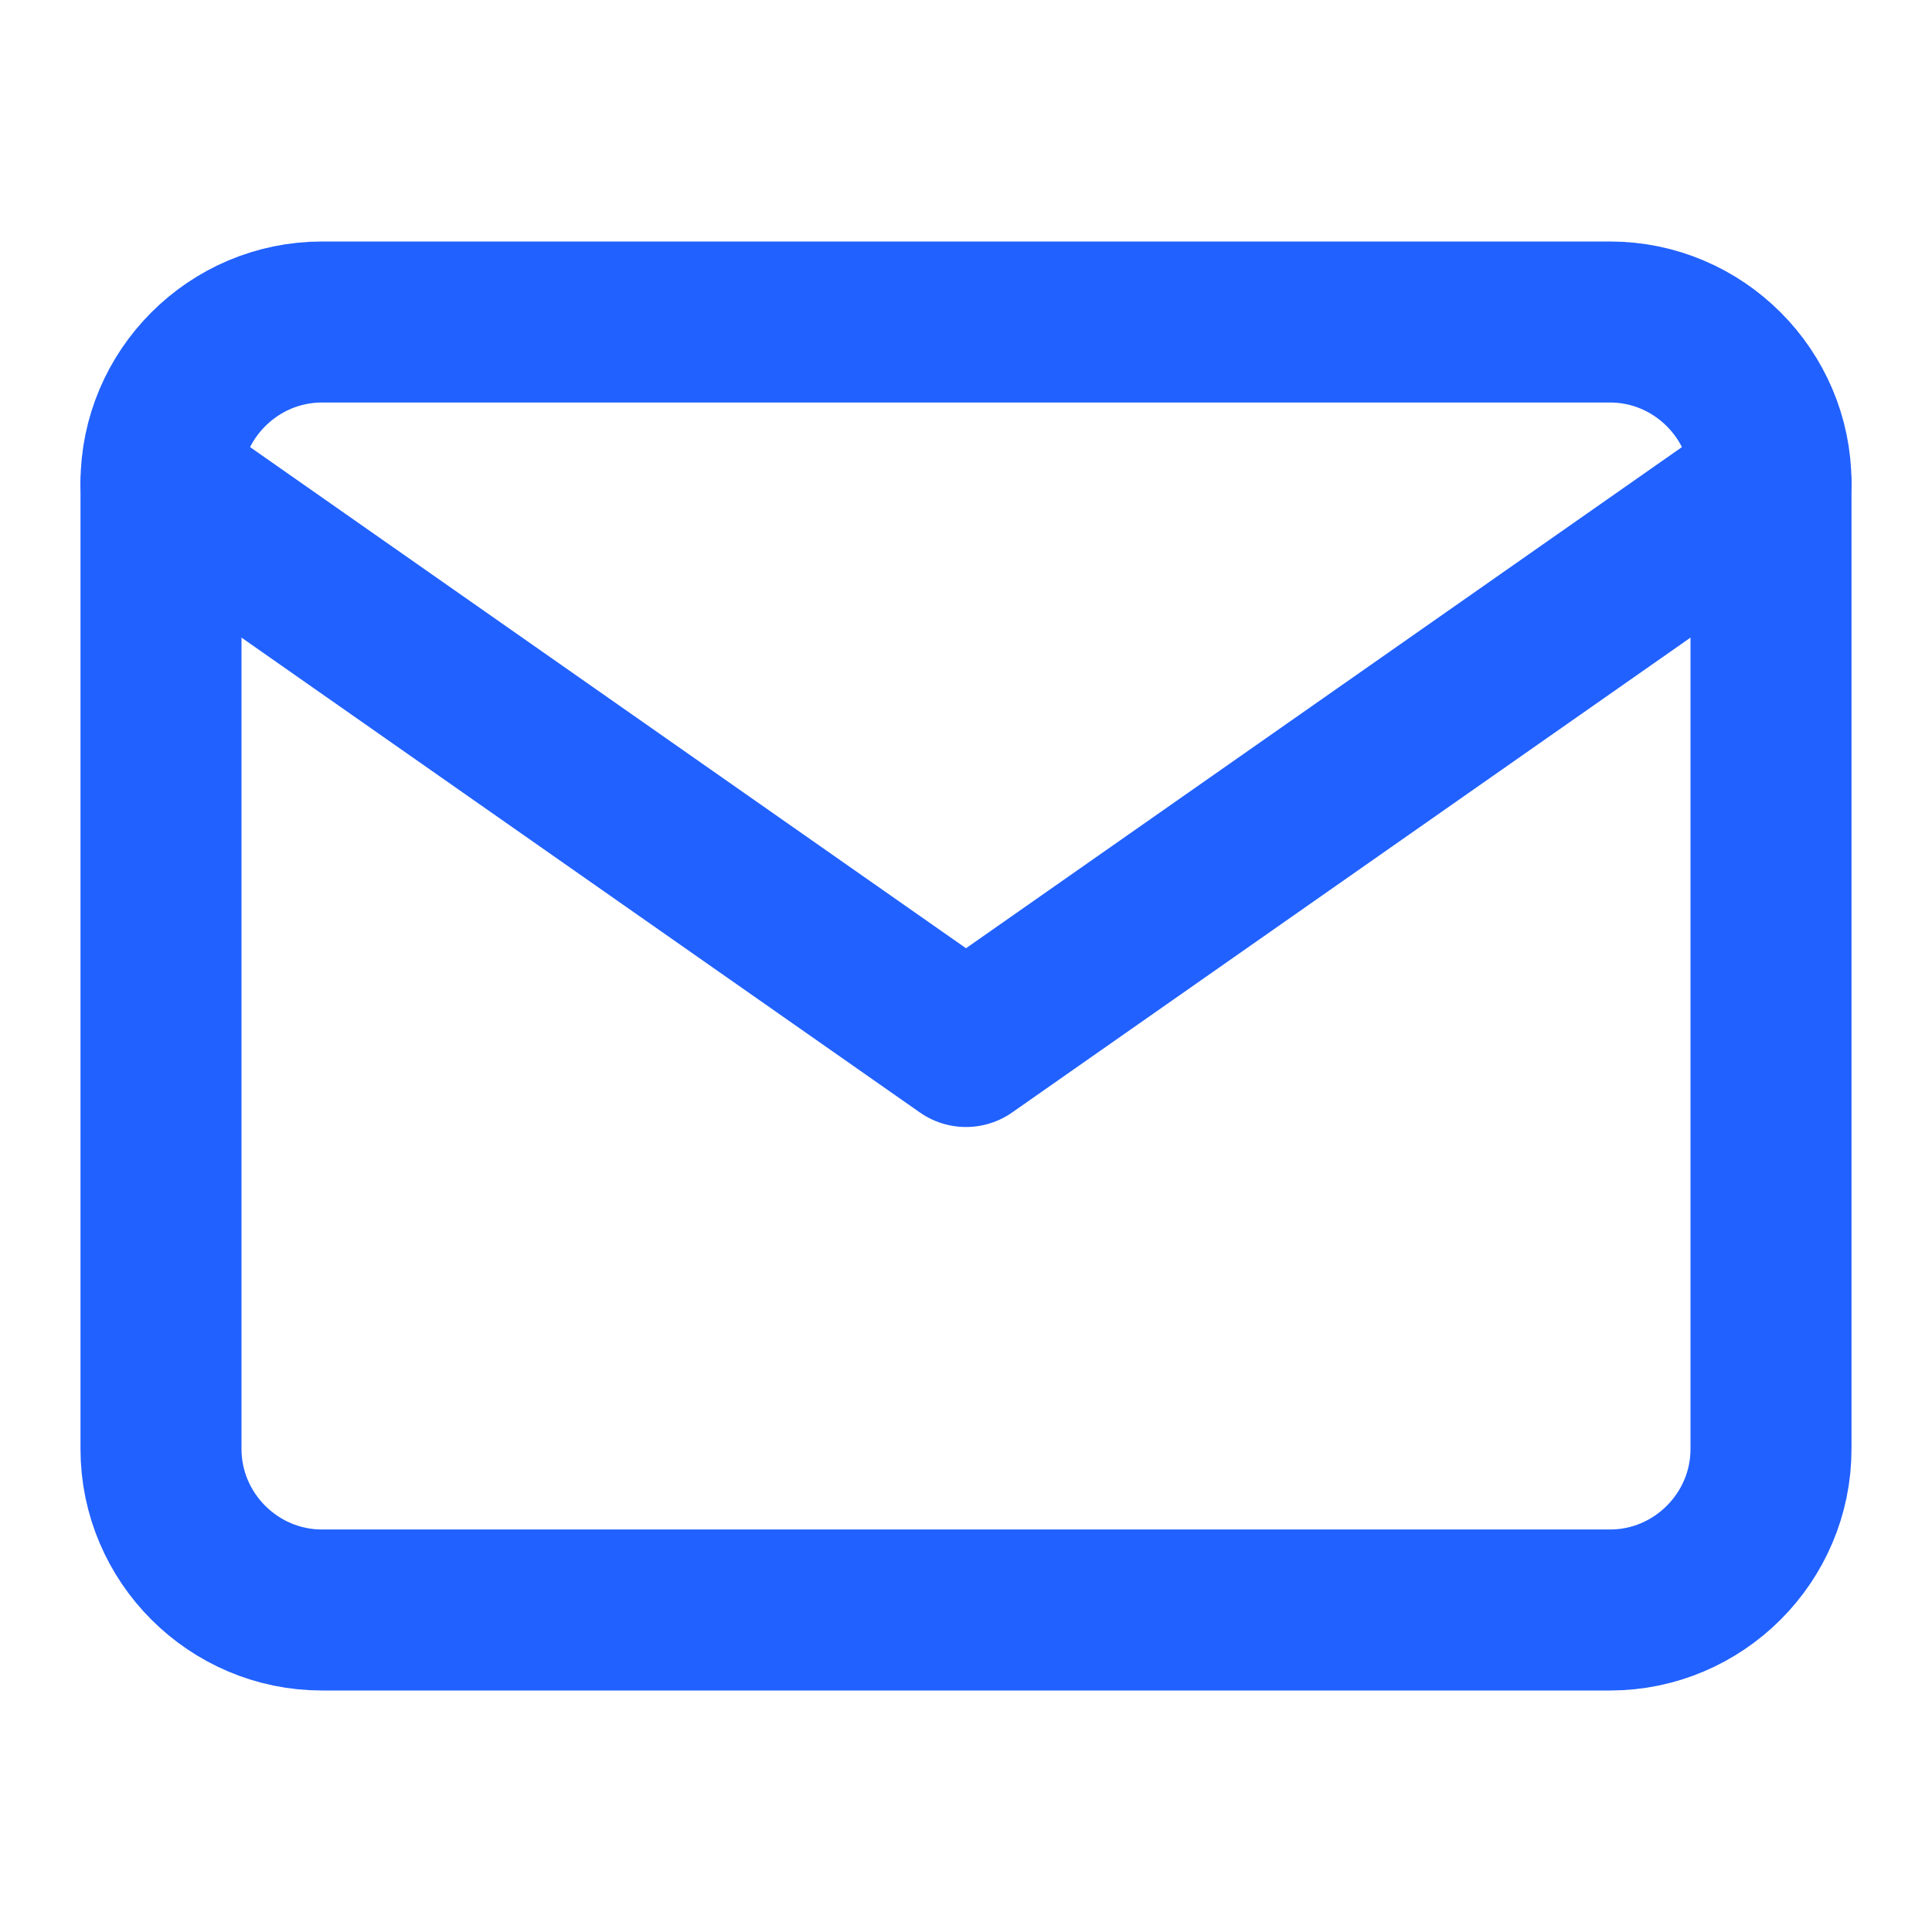 <svg width="24" height="24" viewBox="0 0 24 24" fill="none" xmlns="http://www.w3.org/2000/svg">
<path d="M4 4H20C21.1 4 22 4.9 22 6V18C22 19.1 21.1 20 20 20H4C2.9 20 2 19.1 2 18V6C2 4.9 2.9 4 4 4Z" stroke="#2161FF" stroke-width="2" stroke-linecap="round" stroke-linejoin="round"/>
<path d="M22 6L12 13L2 6" stroke="#2161FF" stroke-width="2" stroke-linecap="round" stroke-linejoin="round"/>
</svg>
